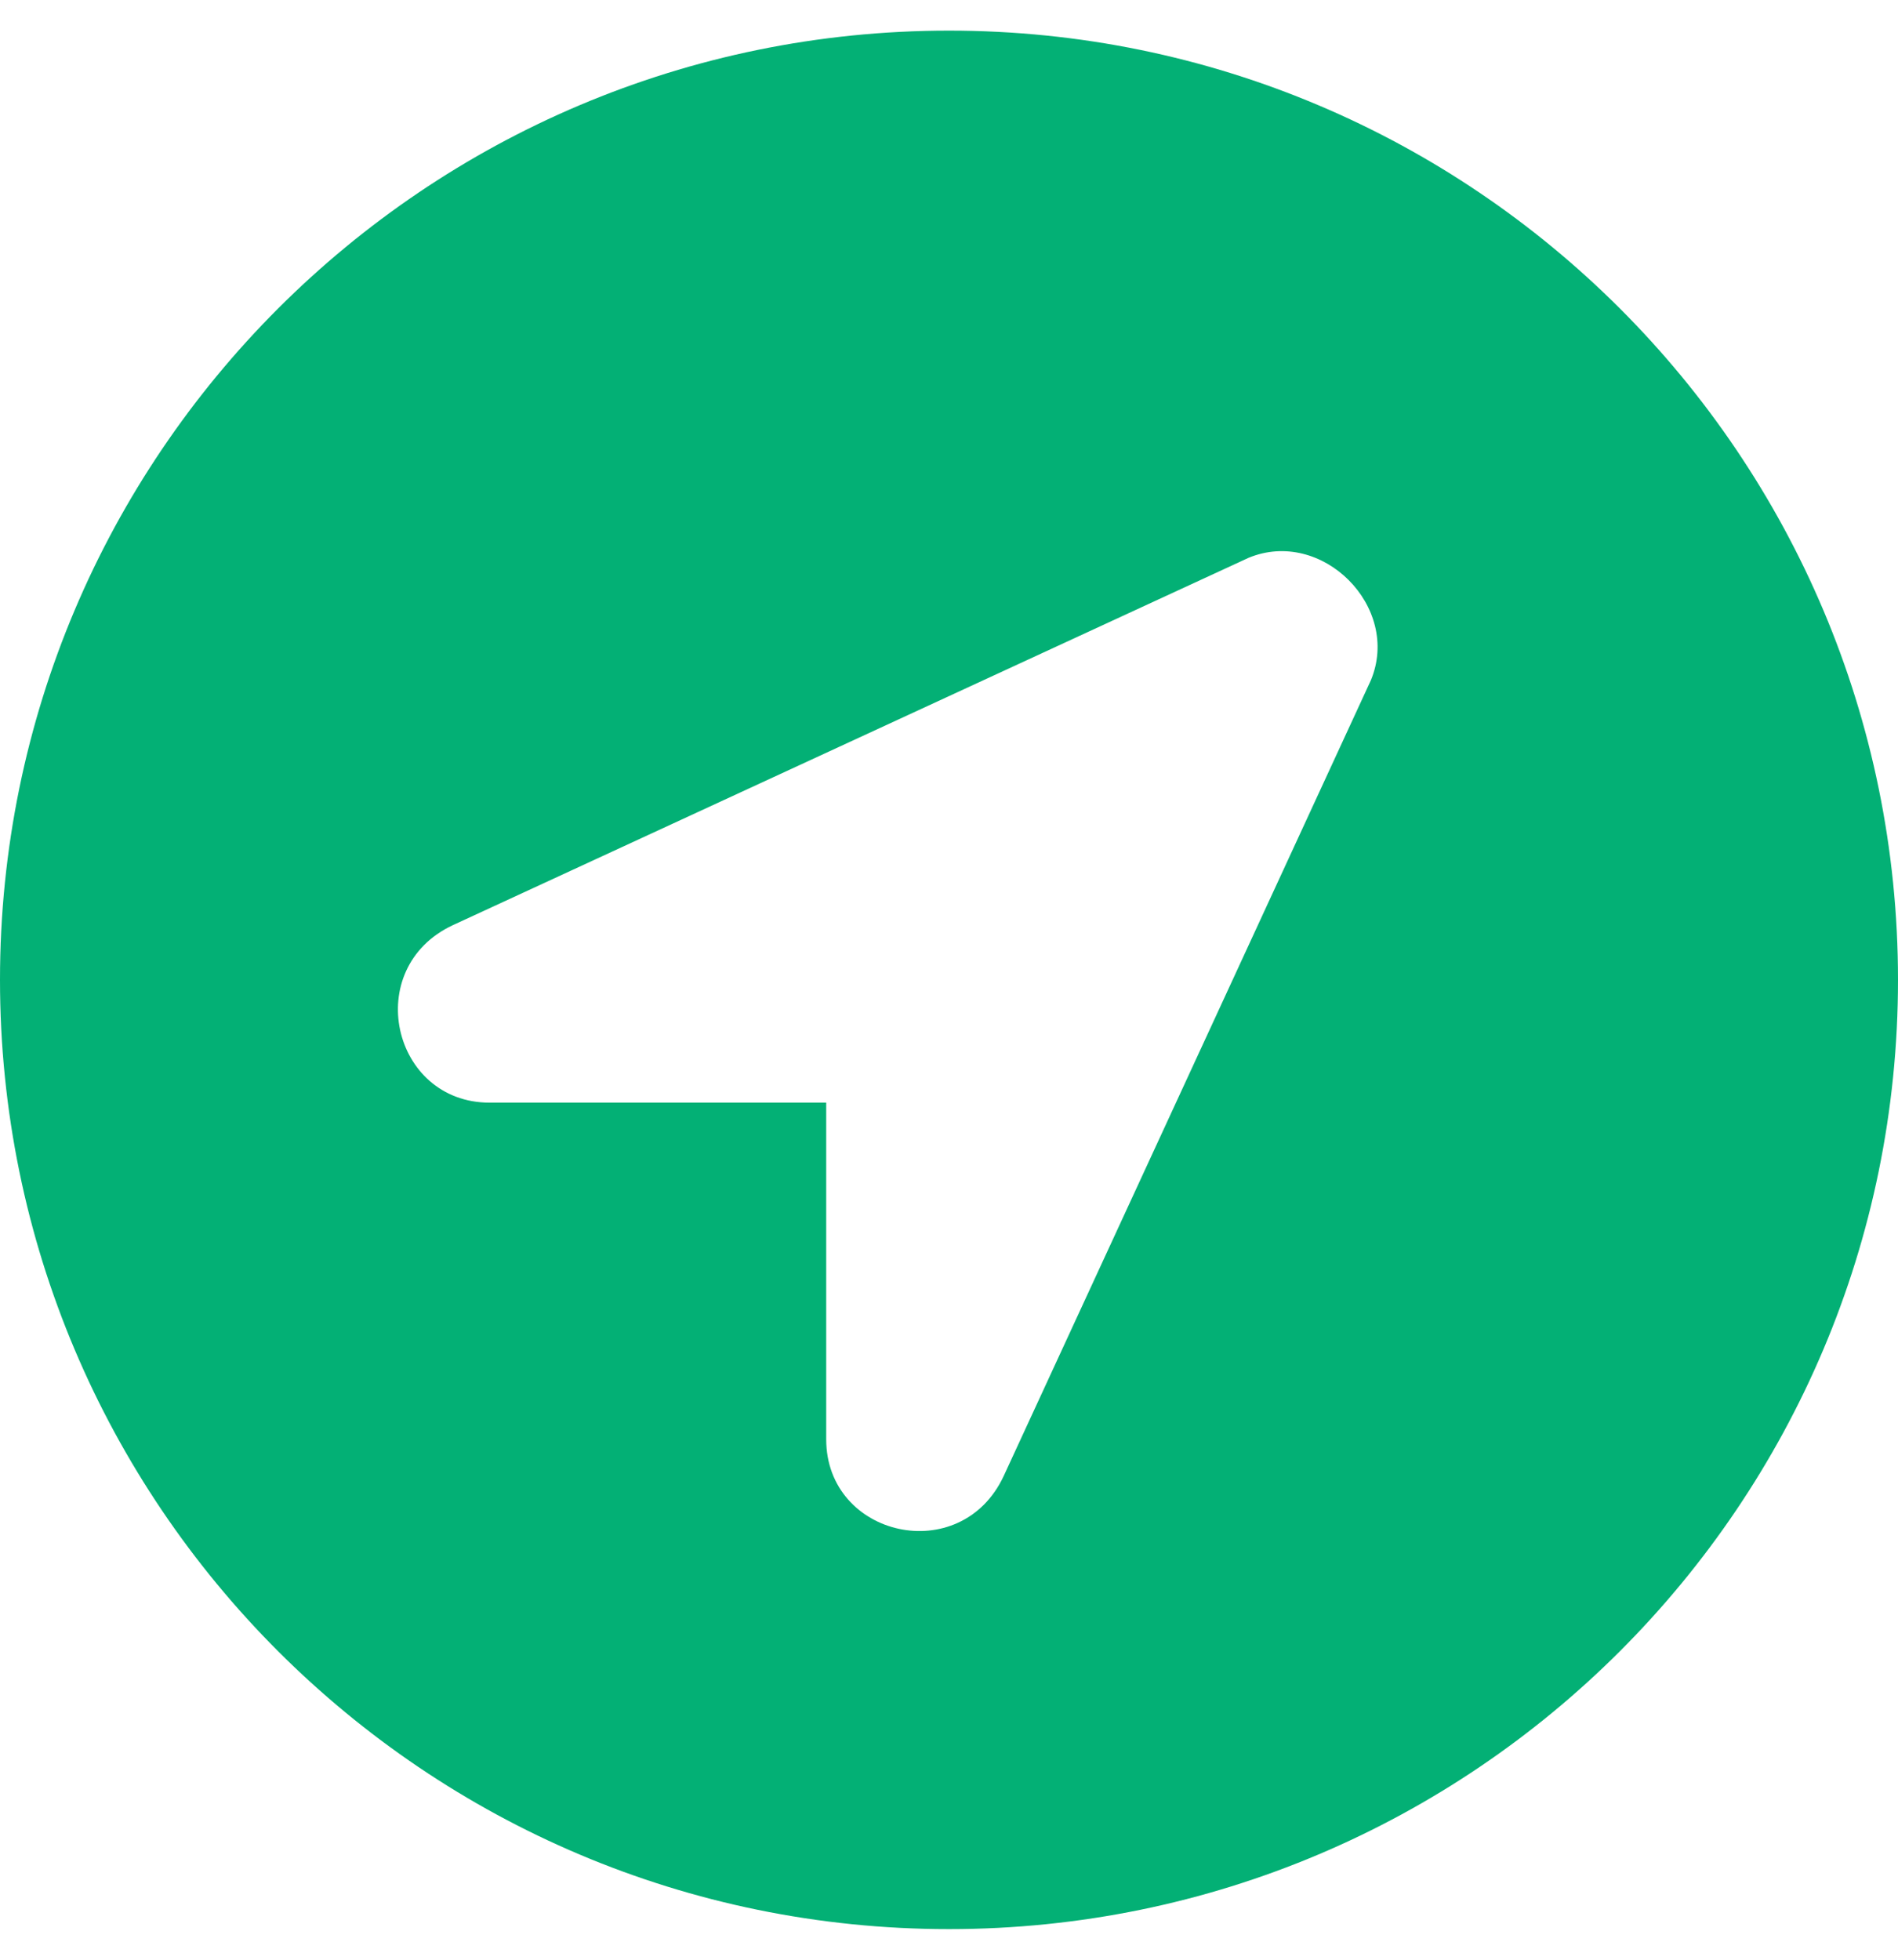 <svg aria-hidden="true" focusable="false" data-prefix="fas" data-icon="location-circle" class="svg-inline--fa fa-location-circle fa-w-16" role="img" xmlns="http://www.w3.org/2000/svg" viewBox="0 0 496 512"><path fill="#03B075" d="M248 8C111.03 8 0 119.03 0 256s111.03 248 248 248 248-111.03 248-248S384.97 8 248 8zm110.24 169.74l-95.95 207.89c-11.2 23.99-46.38 15.99-46.38-9.59v-87.96h-87.96c-25.59 0-33.58-35.18-9.59-46.38l207.89-95.95c19.2-7.99 39.99 12.8 31.99 31.99z"></path></svg>